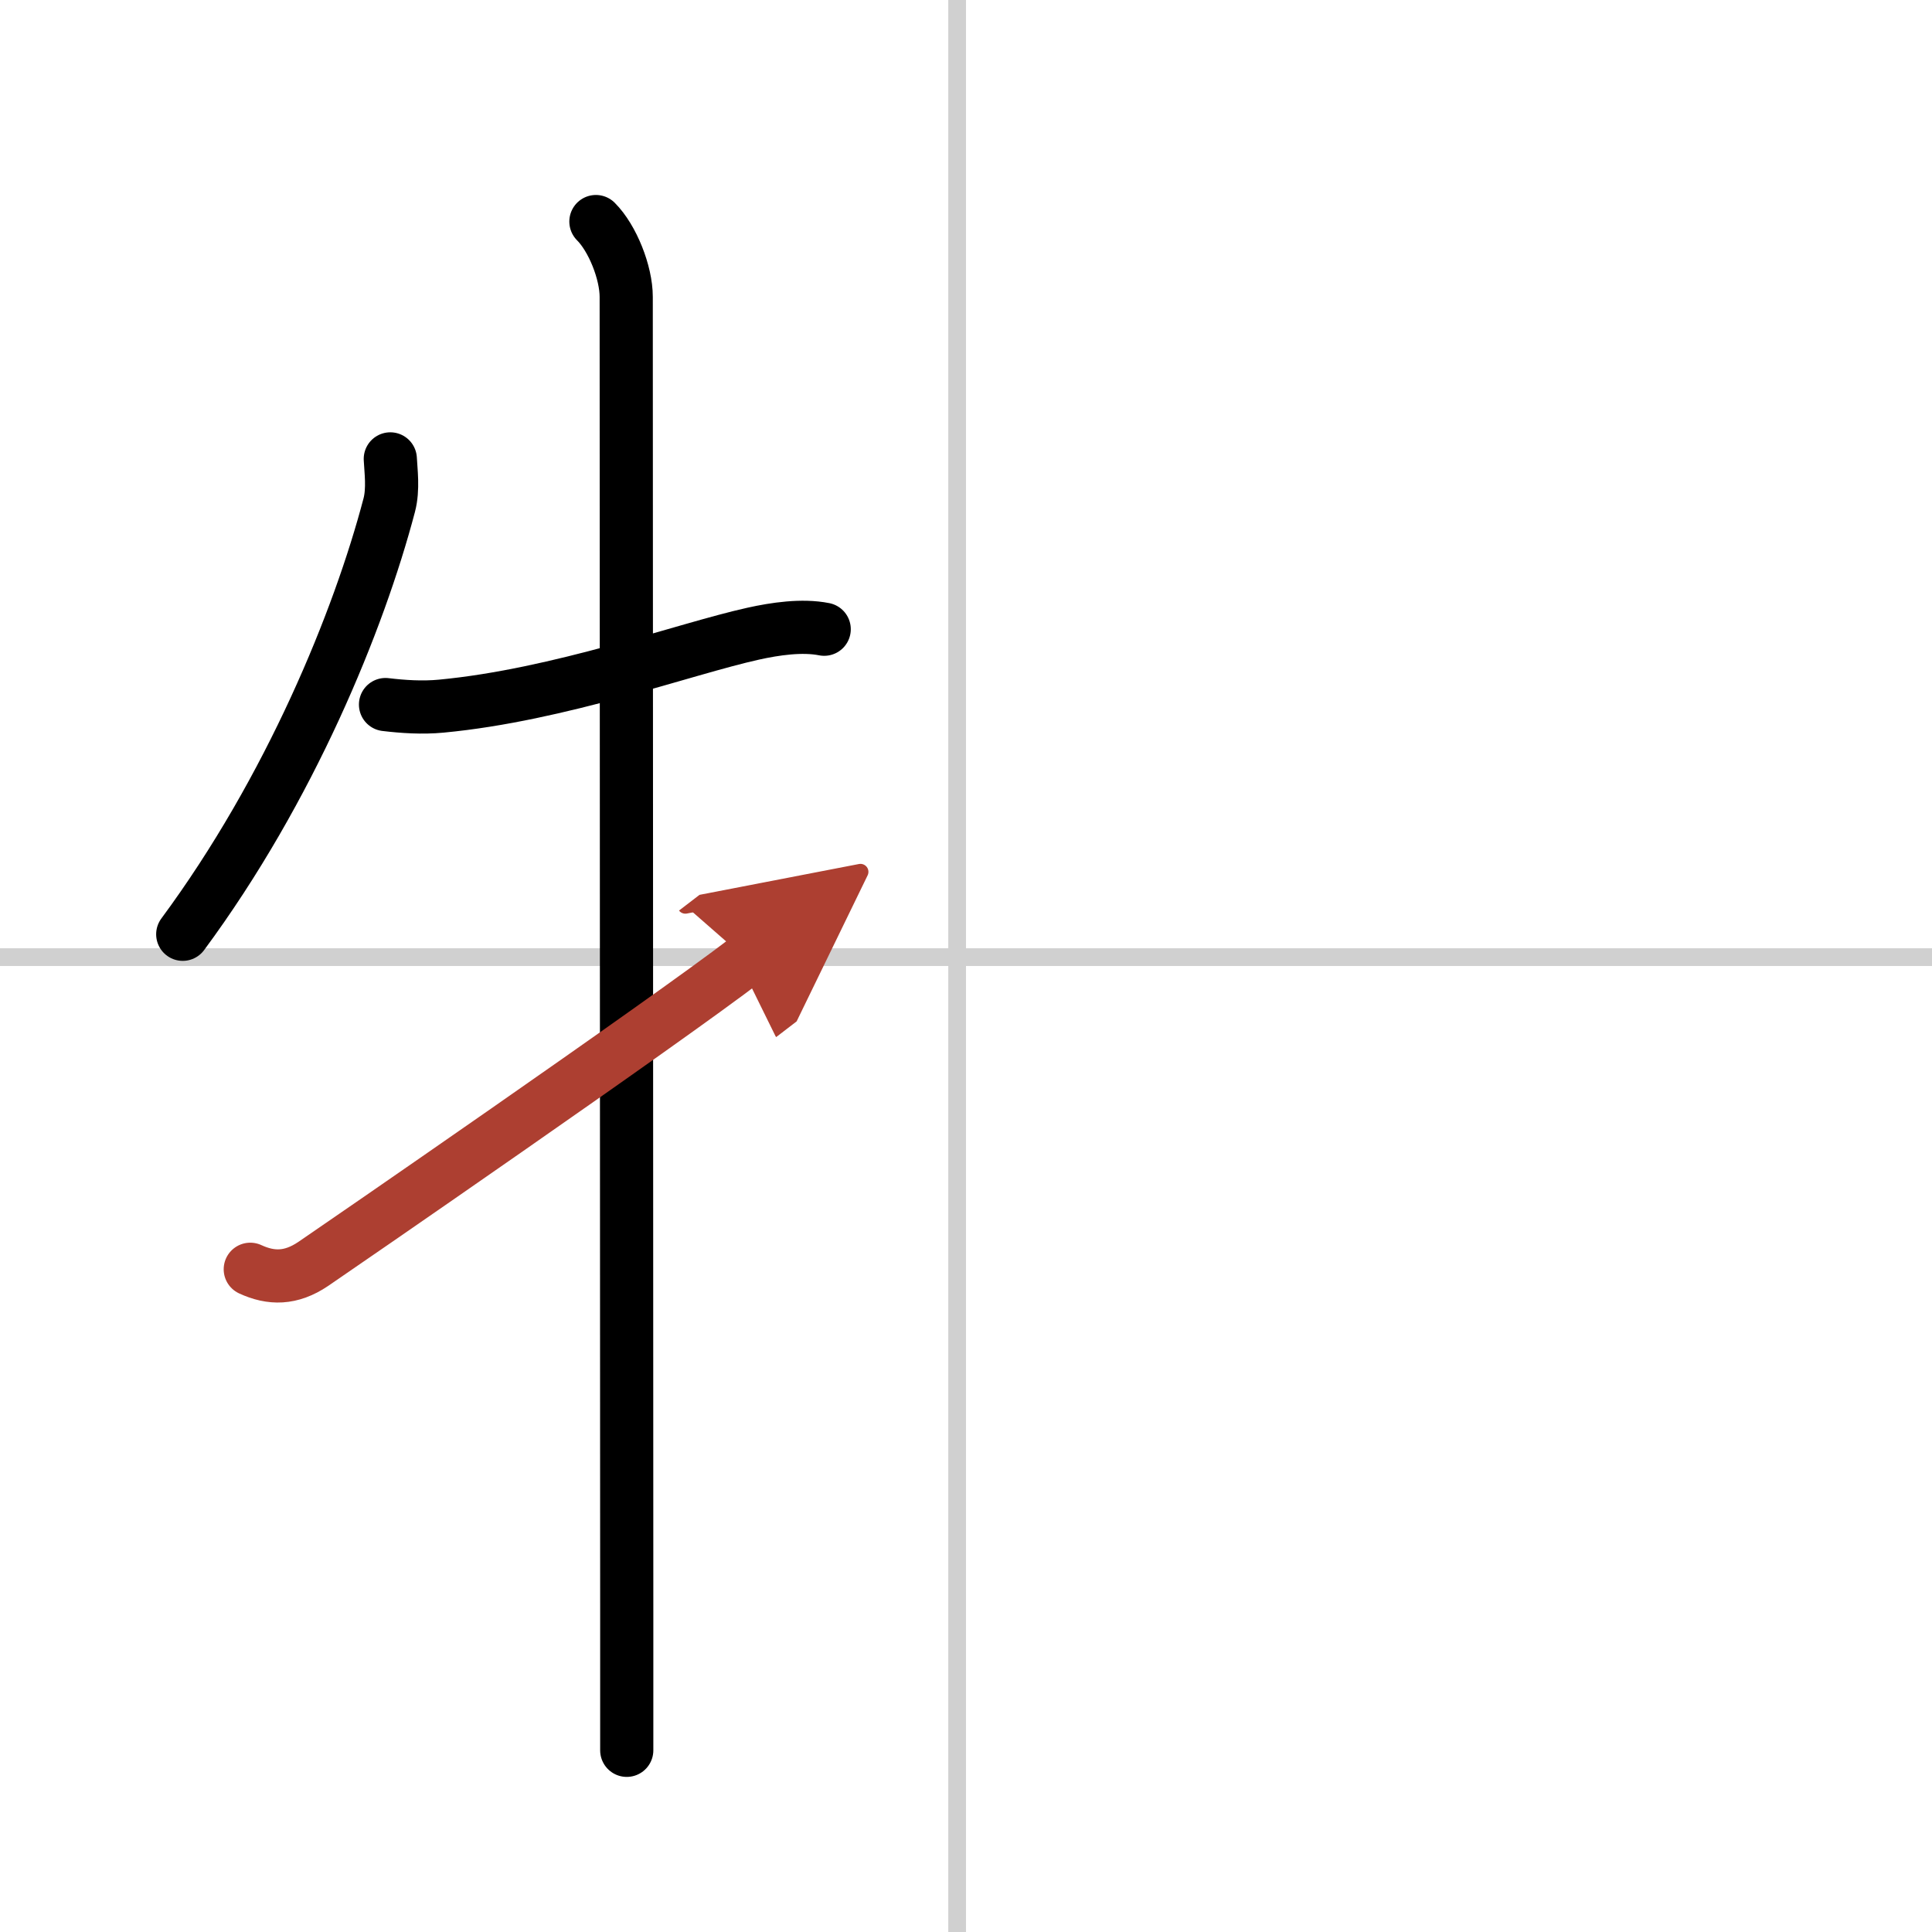 <svg width="400" height="400" viewBox="0 0 109 109" xmlns="http://www.w3.org/2000/svg"><defs><marker id="a" markerWidth="4" orient="auto" refX="1" refY="5" viewBox="0 0 10 10"><polyline points="0 0 10 5 0 10 1 5" fill="#ad3f31" stroke="#ad3f31"/></marker></defs><g fill="none" stroke="#000" stroke-linecap="round" stroke-linejoin="round" stroke-width="3"><rect width="100%" height="100%" fill="#fff" stroke="#fff"/><line x1="54" x2="54" y2="109" stroke="#d0d0d0" stroke-width="1"/><line x2="109" y1="54" y2="54" stroke="#d0d0d0" stroke-width="1"/><path d="m22.02 25.89c0.03 0.65 0.18 1.7-0.06 2.61-1.71 6.5-5.58 16-11.65 24.21"/><path d="m21.75 39.75c1 0.12 2.08 0.19 3.14 0.09 6.68-0.63 13.72-3.23 17.61-4.09 1.22-0.27 2.75-0.5 4-0.25"/><path d="m33.62 12.5c0.94 0.94 1.71 2.88 1.71 4.25 0 0.86 0.02 53.29 0.03 74.12v7.88"/><path d="m14.12 71.61c1.17 0.54 2.29 0.55 3.55-0.3 1.11-0.75 19.76-13.59 24.45-17.19" marker-end="url(#a)" stroke="#ad3f31"/></g></svg>
